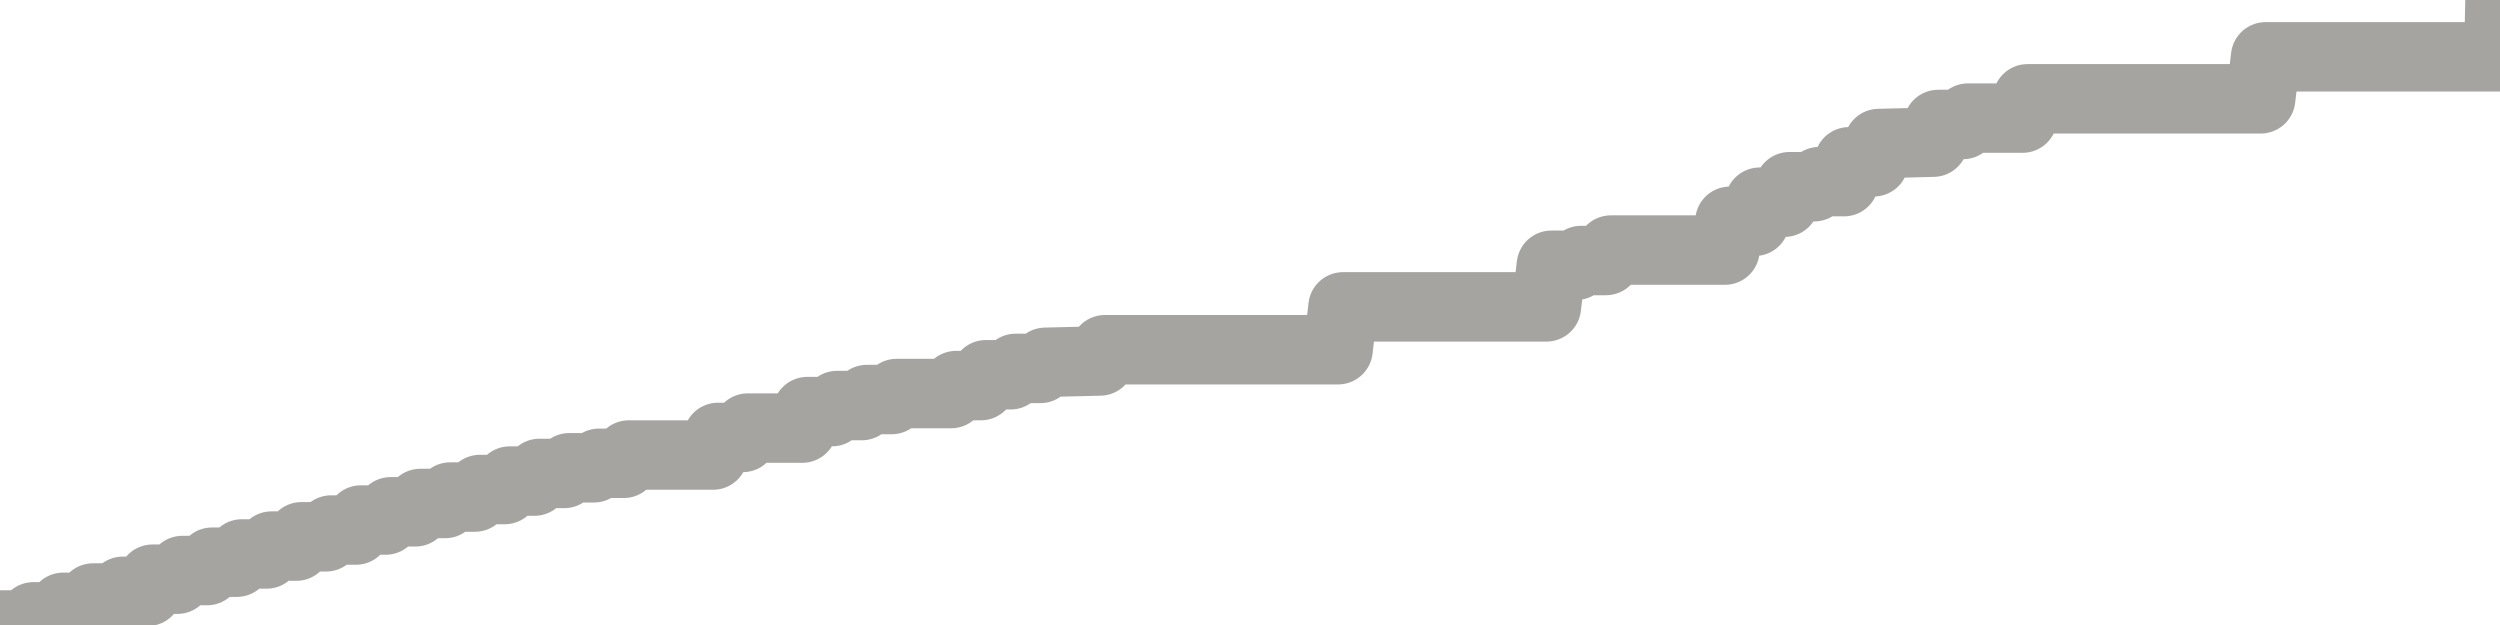 <?xml version="1.0" encoding="utf-8" standalone="no"?>
<!DOCTYPE svg PUBLIC "-//W3C//DTD SVG 1.1//EN"
  "http://www.w3.org/Graphics/SVG/1.1/DTD/svg11.dtd">
<svg xmlns:xlink="http://www.w3.org/1999/xlink" width="72pt" height="18pt" viewBox="0 0 72 18" xmlns="http://www.w3.org/2000/svg" version="1.1">
 <defs>
  <style type="text/css">*{stroke-linejoin: round; stroke-linecap: butt}</style>
 </defs>
 <g id="figure_1">
  <g id="patch_1">
   <path d="M 0 18 
L 72 18 
L 72 0 
L 0 0 
L 0 18 
z
" style="fill: none"/>
  </g>
  <g id="axes_1">
   <g id="patch_2">
    <path d="M 0 18 
L 72 18 
L 72 0 
L 0 0 
L 0 18 
z
" style="fill: none; opacity: 0"/>
   </g>
   <g id="line2d_1">
    <path d="M 0 18 
L 0.821 18 
L 0.964 17.765 
L 1.679 17.765 
L 1.821 17.491 
L 2.536 17.491 
L 2.679 17.223 
L 3.393 17.223 
L 3.536 17.03 
L 4.25 17.03 
L 4.393 16.681 
L 5.107 16.681 
L 5.25 16.432 
L 5.964 16.432 
L 6.107 16.191 
L 6.821 16.191 
L 6.964 15.954 
L 7.679 15.954 
L 7.821 15.727 
L 8.536 15.727 
L 8.679 15.46 
L 9.393 15.46 
L 9.536 15.265 
L 10.25 15.265 
L 10.393 14.977 
L 11.107 14.977 
L 11.25 14.74 
L 11.964 14.74 
L 12.107 14.5 
L 12.821 14.5 
L 12.964 14.315 
L 13.679 14.315 
L 13.821 14.098 
L 14.536 14.098 
L 14.679 13.855 
L 15.393 13.855 
L 15.536 13.635 
L 16.25 13.635 
L 16.393 13.472 
L 17.107 13.472 
L 17.25 13.343 
L 17.964 13.343 
L 18.107 13.105 
L 20.536 13.105 
L 20.679 12.598 
L 21.393 12.598 
L 21.536 12.329 
L 23.107 12.329 
L 23.25 11.854 
L 23.964 11.854 
L 24.107 11.68 
L 24.821 11.68 
L 24.964 11.507 
L 25.679 11.507 
L 25.821 11.334 
L 27.393 11.334 
L 27.536 11.105 
L 28.25 11.105 
L 28.393 10.793 
L 29.107 10.793 
L 29.25 10.61 
L 29.964 10.61 
L 30.107 10.434 
L 31.679 10.396 
L 31.821 10.072 
L 38.536 10.072 
L 38.679 8.838 
L 44.536 8.838 
L 44.679 7.64 
L 45.393 7.64 
L 45.536 7.503 
L 46.25 7.503 
L 46.393 7.202 
L 49.679 7.202 
L 49.821 6.373 
L 50.536 6.373 
L 50.679 5.823 
L 51.393 5.823 
L 51.536 5.378 
L 52.25 5.378 
L 52.393 5.231 
L 53.107 5.231 
L 53.25 4.66 
L 53.964 4.66 
L 54.107 4.134 
L 55.679 4.094 
L 55.821 3.585 
L 56.536 3.585 
L 56.679 3.401 
L 58.25 3.401 
L 58.393 2.846 
L 65.107 2.846 
L 65.25 1.637 
L 71.964 1.637 
L 72 0 
L 72 0 
" clip-path="url(#paba6052077)" style="fill: none; stroke: #a6a4a0; stroke-width: 2; stroke-linecap: square"/>
   </g>
  </g>
  <g id="axes_2"/>
 </g>
 <defs>
  <clipPath id="paba6052077">
   <rect x="0" y="0" width="72" height="18"/>
  </clipPath>
 </defs>
</svg>
